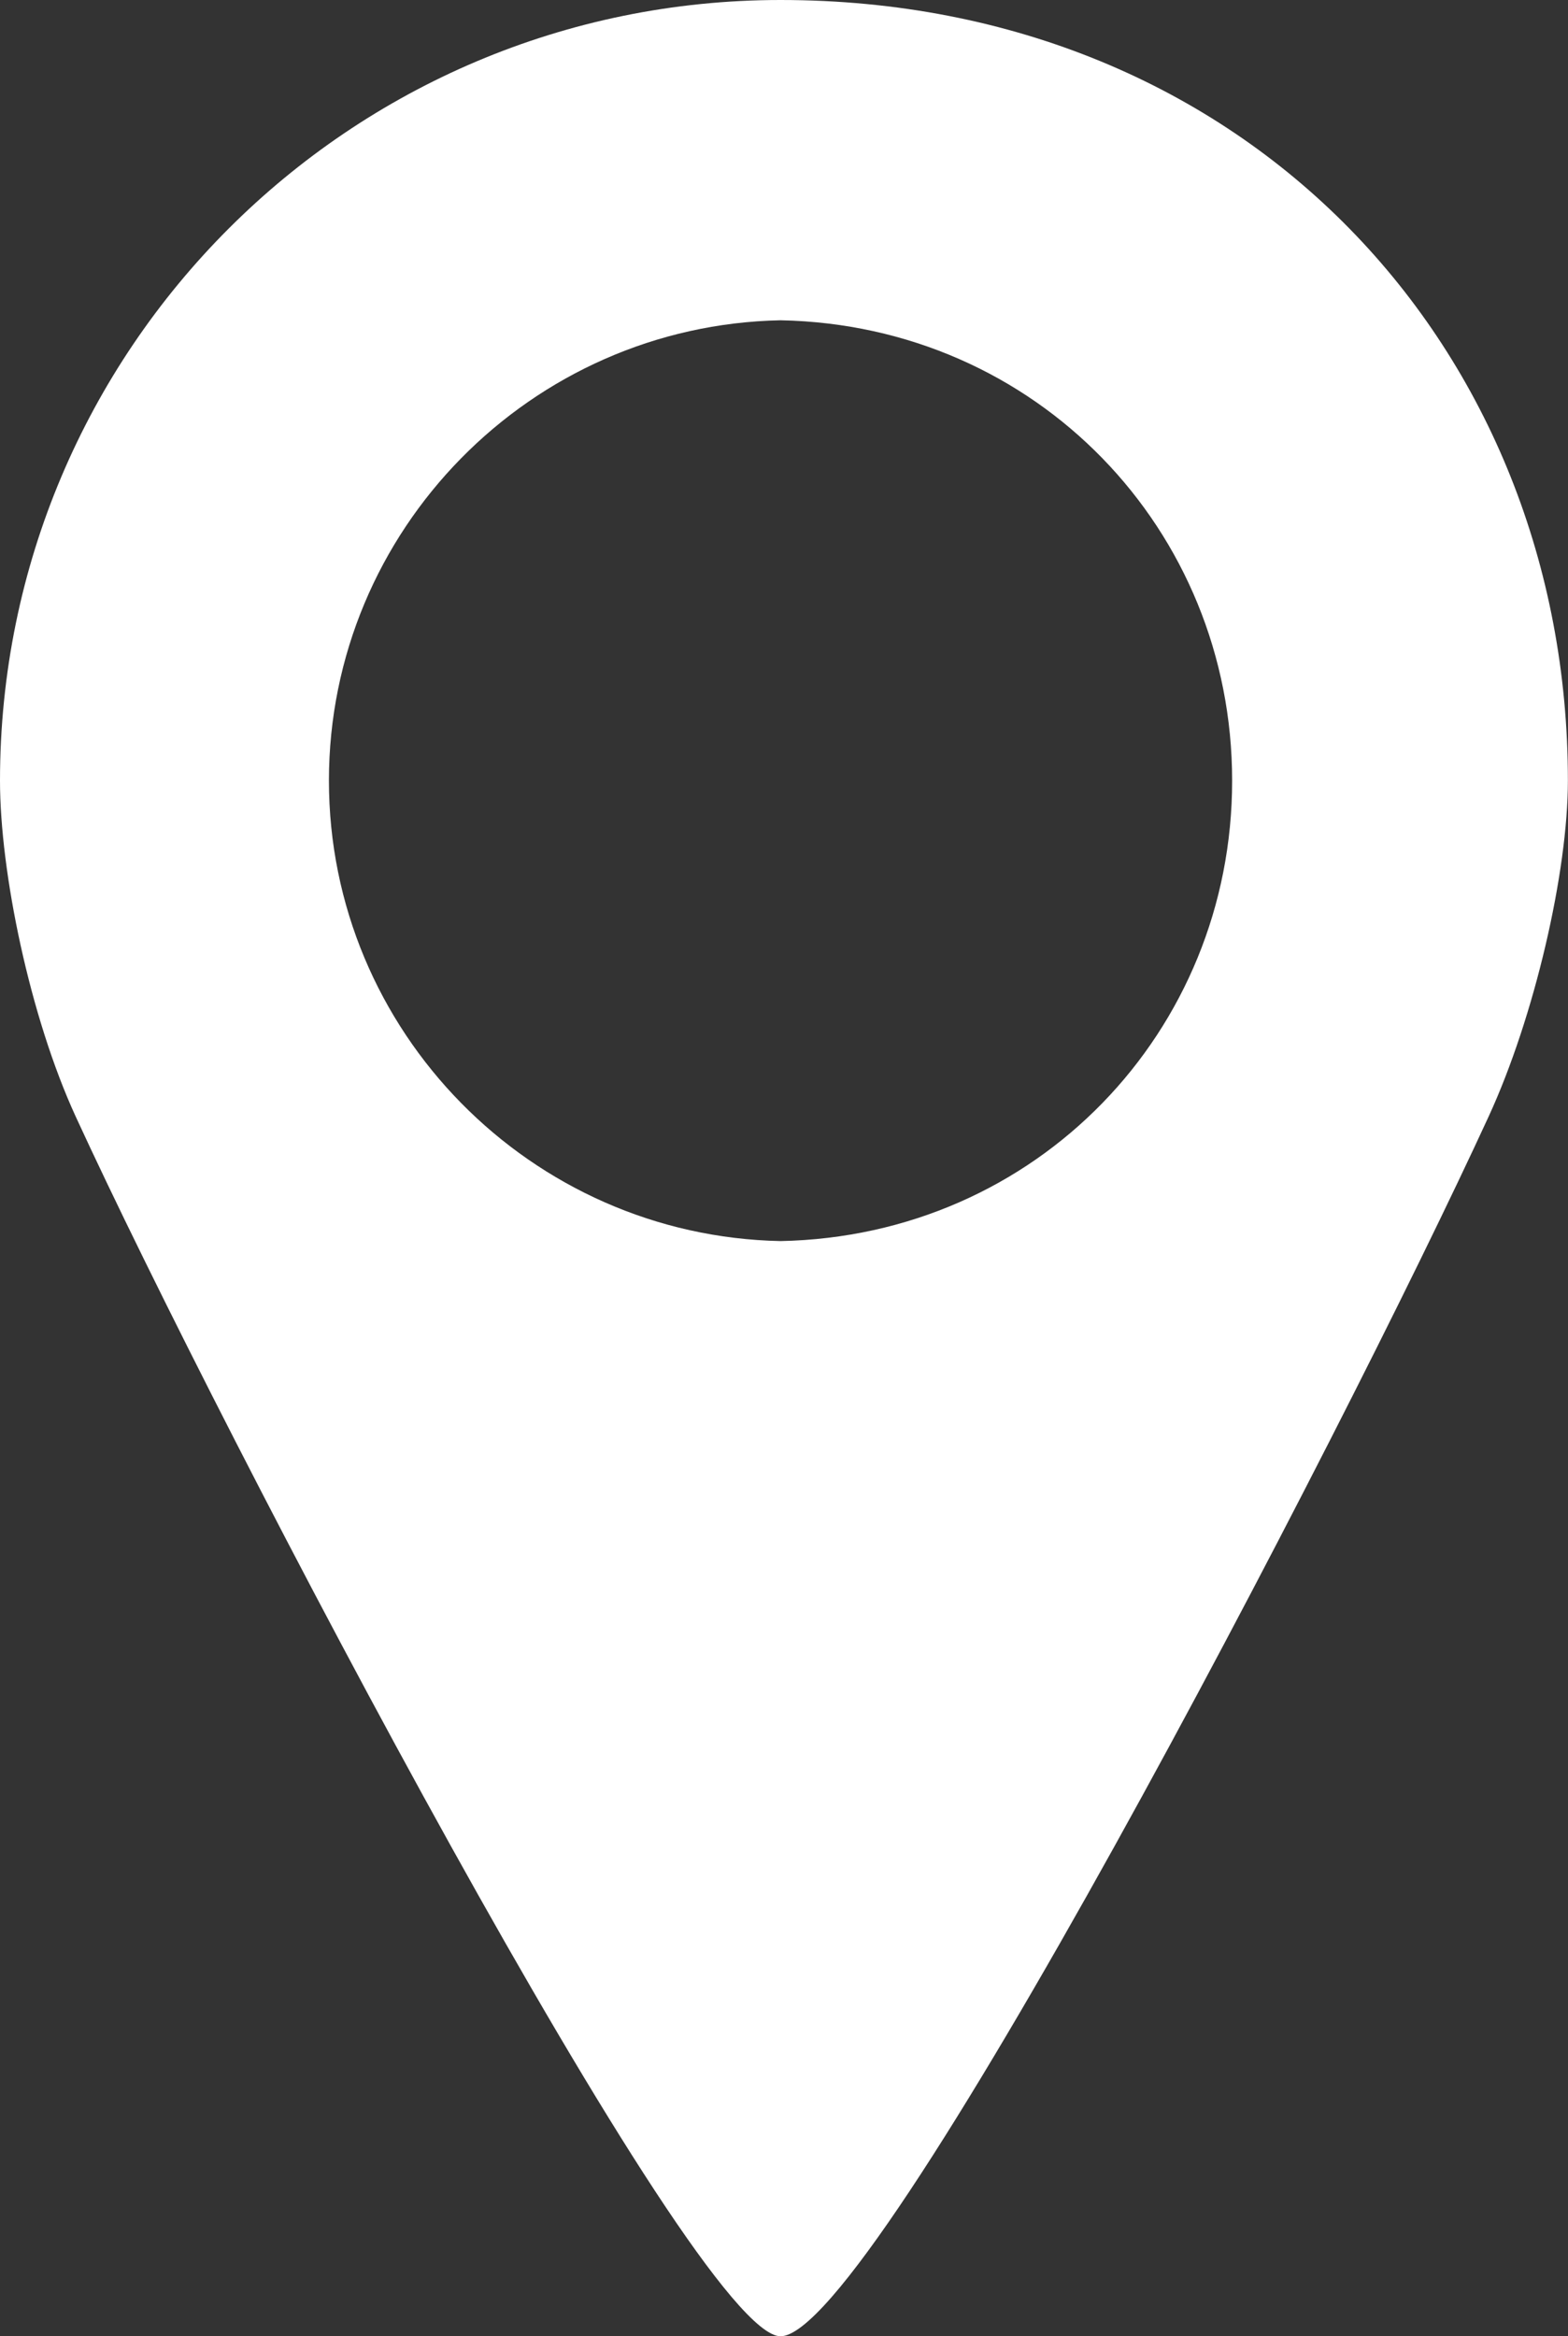 <?xml version="1.0" encoding="utf-8"?>
<!-- Generator: Adobe Illustrator 16.0.3, SVG Export Plug-In . SVG Version: 6.00 Build 0)  -->
<!DOCTYPE svg PUBLIC "-//W3C//DTD SVG 1.1//EN" "http://www.w3.org/Graphics/SVG/1.1/DTD/svg11.dtd">
<svg version="1.1" id="Ebene_1" xmlns="http://www.w3.org/2000/svg" xmlns:xlink="http://www.w3.org/1999/xlink" x="0px" y="0px"
	 width="15.35px" height="22.868px" viewBox="0 0 15.35 22.868" enable-background="new 0 0 15.35 22.868" xml:space="preserve">
<rect x="0" y="0" width="15.35" height="22.868" fill="#333333" stroke="none"/>
<path fill-rule="evenodd" clip-rule="evenodd" fill="#FFFFFF" d="M7.641,0C3.421,0,0,3.421,0,7.641c0,0.896,0.292,2.311,0.741,3.288
	c1.441,3.132,6.058,11.938,6.9,11.939c0.915-0.001,5.492-8.808,6.932-11.939c0.45-0.977,0.776-2.392,0.776-3.288
	C15.35,3.421,12.216,0,7.641,0z M7.641,12.148C5.198,12.099,3.22,10.096,3.22,7.641c0-2.454,1.978-4.458,4.421-4.506
	c2.508,0.048,4.421,2.052,4.421,4.506C12.063,10.096,10.149,12.099,7.641,12.148z"/>
</svg>

